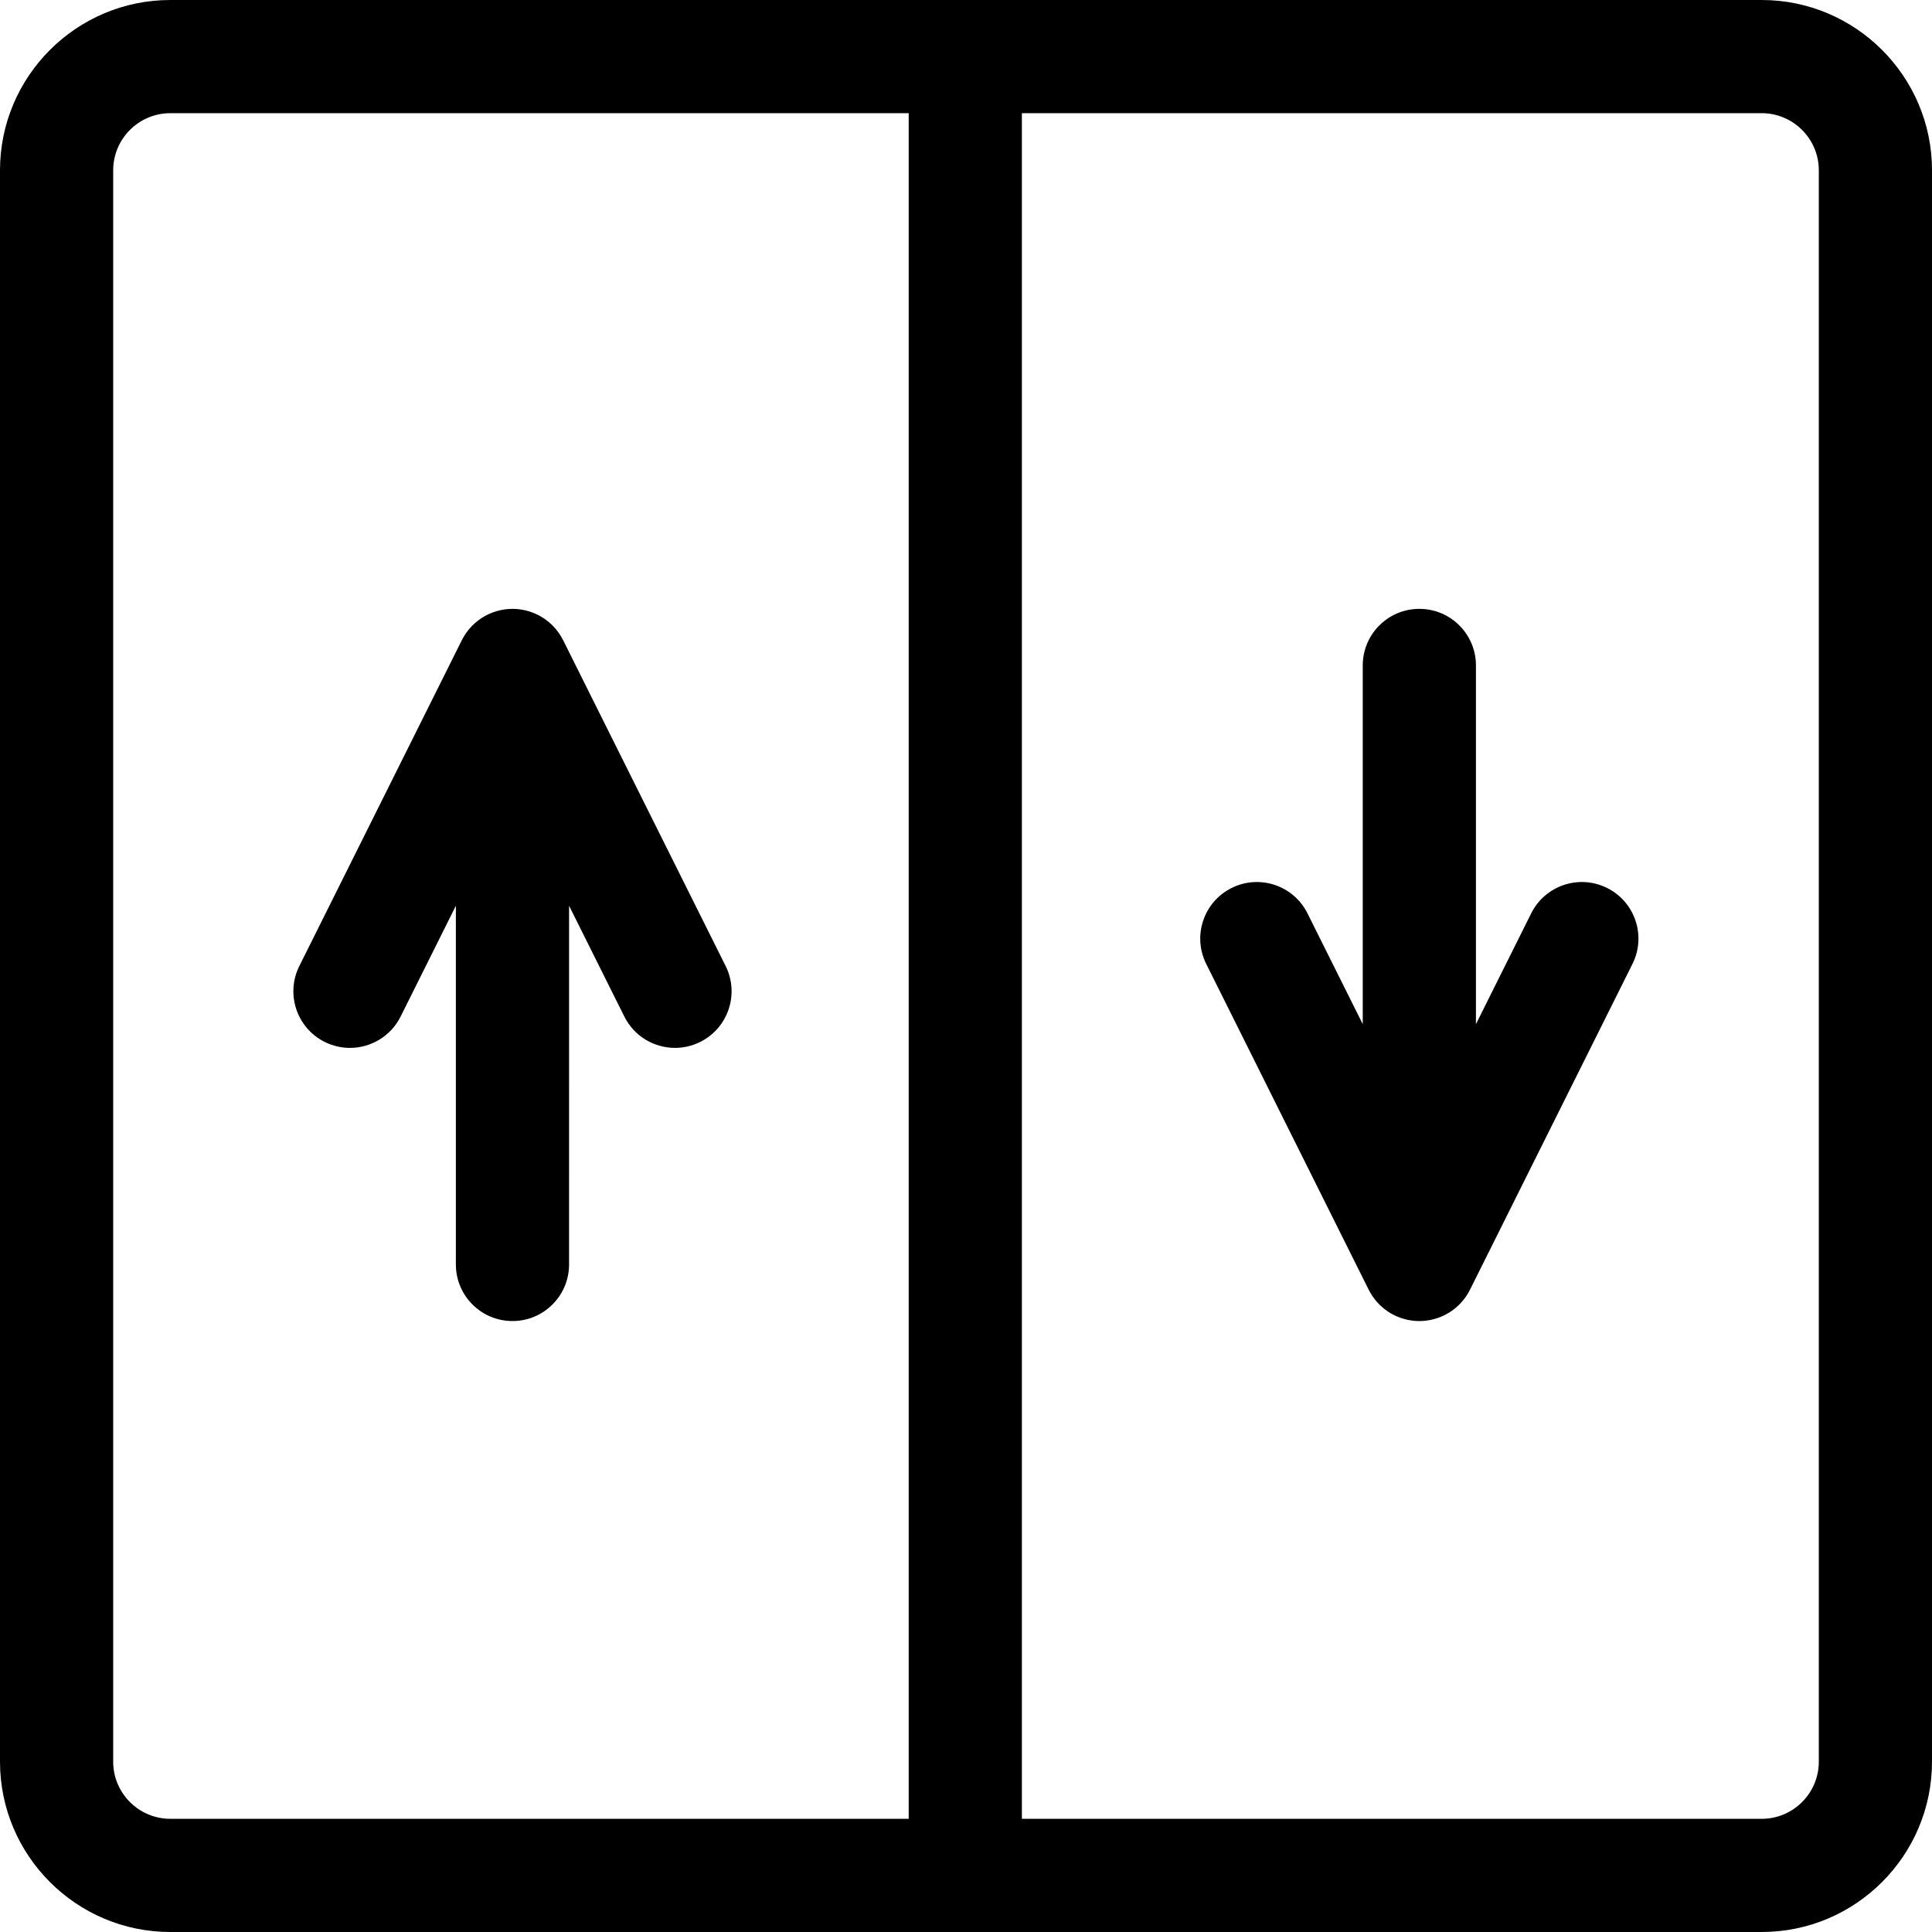 <?xml version="1.0" encoding="iso-8859-1"?>
<!-- Generator: Adobe Illustrator 19.0.0, SVG Export Plug-In . SVG Version: 6.00 Build 0)  -->
<svg version="1.1" id="Capa_1" xmlns="http://www.w3.org/2000/svg" xmlns:xlink="http://www.w3.org/1999/xlink" x="0px" y="0px"
	 viewBox="0 0 512 512" style="enable-background:new 0 0 512 512;" xml:space="preserve">
<g>
	<g>
		<path d="M466.865,0H45.134C20.247,0,0,20.247,0,45.135v421.731C0,491.753,20.247,512,45.134,512h421.731
			C491.752,512,512,491.753,512,466.866V45.135C512,20.247,491.752,0,466.865,0z M240.814,482.004H45.134
			c-8.348,0-15.139-6.791-15.139-15.138V45.135c0-8.349,6.791-15.14,15.139-15.14h195.68V482.004z M482.005,466.866
			c0,8.348-6.791,15.139-15.14,15.139H270.81V29.995h196.055c8.348,0,15.14,6.791,15.14,15.14V466.866z"/>
	</g>
</g>
<g>
	<g>
		<path d="M192.298,256.003l-43.062-86.347c-0.03-0.061-0.068-0.115-0.099-0.176c-0.071-0.137-0.138-0.275-0.213-0.409
			c-0.088-0.158-0.186-0.31-0.279-0.466c-0.092-0.152-0.182-0.305-0.279-0.453c-0.062-0.094-0.121-0.19-0.185-0.283
			c-0.112-0.163-0.233-0.319-0.351-0.478c-0.117-0.157-0.233-0.315-0.355-0.466c-0.051-0.063-0.101-0.126-0.153-0.188
			c-0.132-0.158-0.273-0.31-0.412-0.463c-0.139-0.153-0.276-0.307-0.421-0.454c-0.048-0.049-0.097-0.097-0.146-0.146
			c-0.147-0.145-0.301-0.283-0.455-0.422c-0.153-0.139-0.305-0.28-0.463-0.412c-0.061-0.051-0.124-0.1-0.186-0.15
			c-0.152-0.123-0.311-0.24-0.469-0.357c-0.159-0.119-0.316-0.24-0.48-0.352c-0.091-0.062-0.184-0.12-0.276-0.181
			c-0.15-0.097-0.304-0.189-0.458-0.282c-0.157-0.094-0.31-0.193-0.47-0.282c-0.131-0.073-0.265-0.139-0.398-0.207
			c-0.062-0.032-0.119-0.071-0.181-0.102c-0.09-0.045-0.183-0.077-0.273-0.119c-0.141-0.067-0.279-0.139-0.422-0.201
			c-0.161-0.071-0.326-0.133-0.491-0.198c-0.163-0.065-0.327-0.125-0.492-0.183c-0.124-0.044-0.245-0.091-0.37-0.132
			c-0.17-0.055-0.343-0.103-0.516-0.153c-0.181-0.052-0.362-0.101-0.543-0.146c-0.123-0.03-0.246-0.061-0.369-0.089
			c-0.161-0.035-0.323-0.064-0.486-0.094c-0.192-0.036-0.384-0.07-0.576-0.098c-0.144-0.021-0.288-0.039-0.433-0.056
			c-0.142-0.016-0.285-0.029-0.429-0.041c-0.189-0.016-0.378-0.033-0.567-0.042c-0.178-0.009-0.356-0.011-0.535-0.013
			c-0.064-0.001-0.127-0.01-0.191-0.01c-0.07,0-0.137,0.009-0.206,0.01c-0.165,0.002-0.33,0.004-0.494,0.012
			c-0.202,0.009-0.403,0.026-0.605,0.044c-0.145,0.013-0.289,0.026-0.432,0.043c-0.132,0.016-0.263,0.031-0.394,0.05
			c-0.203,0.029-0.406,0.065-0.609,0.103c-0.164,0.03-0.328,0.061-0.491,0.097c-0.113,0.025-0.225,0.053-0.337,0.081
			c-0.189,0.047-0.377,0.097-0.565,0.151c-0.176,0.05-0.351,0.1-0.524,0.156c-0.118,0.038-0.233,0.084-0.349,0.125
			c-0.166,0.059-0.331,0.119-0.495,0.184c-0.169,0.067-0.339,0.132-0.505,0.204c-0.141,0.061-0.277,0.133-0.416,0.198
			c-0.09,0.043-0.182,0.074-0.272,0.119c-0.059,0.029-0.112,0.066-0.17,0.096c-0.139,0.072-0.28,0.141-0.416,0.217
			c-0.159,0.088-0.311,0.187-0.467,0.281c-0.15,0.09-0.301,0.179-0.446,0.274c-0.096,0.063-0.194,0.124-0.288,0.189
			c-0.163,0.112-0.32,0.234-0.479,0.352c-0.155,0.116-0.311,0.23-0.461,0.35c-0.064,0.052-0.13,0.103-0.193,0.156
			c-0.159,0.132-0.31,0.274-0.463,0.413c-0.151,0.137-0.304,0.273-0.449,0.416c-0.051,0.05-0.101,0.1-0.15,0.15
			c-0.145,0.147-0.283,0.301-0.422,0.455c-0.137,0.152-0.277,0.301-0.408,0.458c-0.053,0.063-0.104,0.128-0.156,0.192
			c-0.123,0.152-0.239,0.31-0.356,0.468c-0.117,0.157-0.238,0.312-0.348,0.474c-0.064,0.094-0.124,0.19-0.187,0.285
			c-0.097,0.149-0.188,0.302-0.28,0.455c-0.093,0.154-0.191,0.305-0.278,0.463c-0.075,0.135-0.143,0.273-0.214,0.41
			c-0.031,0.06-0.069,0.115-0.099,0.176l-43.061,86.347c-3.696,7.412-0.685,16.418,6.728,20.114c2.15,1.072,4.432,1.58,6.682,1.58
			c5.507,0,10.808-3.045,13.433-8.308l14.643-29.362v95.062c0,8.283,6.715,14.998,14.998,14.998s14.998-6.715,14.998-14.998V240.03
			l14.644,29.362c2.625,5.264,7.926,8.308,13.433,8.308c2.249,0,4.532-0.508,6.682-1.58
			C192.982,272.422,195.995,263.415,192.298,256.003z"/>
	</g>
</g>
<g>
	<g>
		<path d="M425.898,235.324c-7.414-3.698-16.418-0.686-20.115,6.728l-14.643,29.362v-95.062c0-8.283-6.715-14.998-14.998-14.998
			s-14.998,6.715-14.998,14.998v95.062l-14.643-29.361c-3.697-7.412-12.702-10.425-20.115-6.728
			c-7.413,3.695-10.424,12.702-6.728,20.114l43.061,86.347c0.039,0.078,0.084,0.152,0.125,0.229
			c0.062,0.119,0.122,0.238,0.187,0.355c0.043,0.078,0.088,0.155,0.133,0.232c0.132,0.229,0.273,0.45,0.415,0.669
			c0.059,0.09,0.114,0.183,0.175,0.272c0.029,0.042,0.055,0.086,0.084,0.128c0.04,0.057,0.085,0.111,0.125,0.168
			c0.189,0.264,0.385,0.523,0.589,0.772c0.022,0.026,0.045,0.051,0.067,0.078c0.007,0.008,0.014,0.016,0.021,0.024
			c0.084,0.101,0.171,0.2,0.258,0.299c0.184,0.208,0.372,0.41,0.566,0.607c0.048,0.049,0.096,0.098,0.145,0.146
			c0.003,0.003,0.005,0.006,0.008,0.008c0.066,0.065,0.128,0.132,0.195,0.196c0.319,0.303,0.651,0.589,0.993,0.861
			c0.075,0.059,0.153,0.115,0.229,0.174c0.211,0.161,0.423,0.318,0.642,0.467c0.079,0.054,0.161,0.105,0.241,0.158
			c0.015,0.01,0.03,0.019,0.045,0.029c0.078,0.05,0.153,0.103,0.232,0.152c0.194,0.121,0.391,0.234,0.59,0.346
			c0.111,0.063,0.221,0.127,0.334,0.187c0.087,0.046,0.175,0.091,0.263,0.136c0.023,0.012,0.044,0.026,0.067,0.038
			c0.043,0.021,0.087,0.035,0.129,0.055c0.21,0.102,0.419,0.205,0.632,0.297c0.131,0.056,0.266,0.104,0.399,0.157
			c0.127,0.05,0.252,0.103,0.38,0.15c0.042,0.016,0.084,0.035,0.126,0.05c0.098,0.035,0.199,0.062,0.298,0.095
			c0.162,0.054,0.324,0.106,0.489,0.155c0.209,0.062,0.421,0.116,0.633,0.169c0.125,0.031,0.249,0.063,0.374,0.091
			c0.028,0.006,0.055,0.014,0.083,0.02c0.1,0.021,0.2,0.04,0.3,0.059c0.332,0.064,0.666,0.118,1.002,0.16
			c0.084,0.01,0.168,0.022,0.252,0.031c0.073,0.008,0.148,0.011,0.222,0.018c0.44,0.041,0.883,0.069,1.327,0.07
			c0.012,0,0.024,0.002,0.036,0.002c0.004,0,0.008,0,0.012,0c0.004,0,0.008,0,0.012,0c0.012,0,0.024-0.002,0.036-0.002
			c0.444-0.002,0.886-0.029,1.327-0.07c0.074-0.007,0.149-0.01,0.223-0.018c0.084-0.009,0.168-0.021,0.252-0.031
			c0.334-0.042,0.667-0.095,0.997-0.159c0.104-0.02,0.208-0.04,0.312-0.062c0.025-0.005,0.049-0.012,0.073-0.018
			c0.127-0.028,0.252-0.061,0.379-0.092c0.21-0.052,0.419-0.106,0.626-0.167c0.168-0.049,0.333-0.103,0.498-0.158
			c0.096-0.032,0.194-0.058,0.289-0.092c0.047-0.017,0.094-0.038,0.141-0.055c0.12-0.044,0.239-0.094,0.358-0.141
			c0.138-0.055,0.278-0.104,0.414-0.163c0.21-0.09,0.415-0.192,0.621-0.292c0.045-0.022,0.092-0.036,0.137-0.058
			c0.025-0.012,0.047-0.028,0.071-0.04c0.085-0.043,0.17-0.087,0.255-0.132c0.117-0.062,0.23-0.129,0.346-0.194
			c0.195-0.11,0.389-0.221,0.579-0.339c0.083-0.052,0.162-0.106,0.244-0.159c0.01-0.006,0.019-0.013,0.029-0.019
			c0.084-0.055,0.17-0.109,0.253-0.166c0.214-0.146,0.423-0.301,0.63-0.459c0.08-0.061,0.162-0.12,0.24-0.182
			c0.34-0.27,0.67-0.555,0.987-0.856c0.07-0.066,0.134-0.136,0.203-0.203c0.051-0.05,0.101-0.101,0.152-0.152
			c0.192-0.195,0.379-0.395,0.56-0.601c0.088-0.1,0.176-0.2,0.262-0.303c0.005-0.006,0.011-0.012,0.016-0.018
			c0.023-0.028,0.048-0.054,0.071-0.083c0.203-0.248,0.397-0.505,0.586-0.768c0.041-0.058,0.087-0.112,0.128-0.171
			c0.029-0.042,0.055-0.086,0.084-0.127c0.061-0.089,0.116-0.183,0.175-0.274c0.142-0.219,0.283-0.44,0.414-0.668
			c0.045-0.077,0.089-0.154,0.133-0.232c0.065-0.117,0.125-0.236,0.187-0.355c0.04-0.077,0.086-0.151,0.125-0.229l43.061-86.347
			C436.323,248.026,433.31,239.019,425.898,235.324z"/>
	</g>
</g>
<g>
</g>
<g>
</g>
<g>
</g>
<g>
</g>
<g>
</g>
<g>
</g>
<g>
</g>
<g>
</g>
<g>
</g>
<g>
</g>
<g>
</g>
<g>
</g>
<g>
</g>
<g>
</g>
<g>
</g>
</svg>
